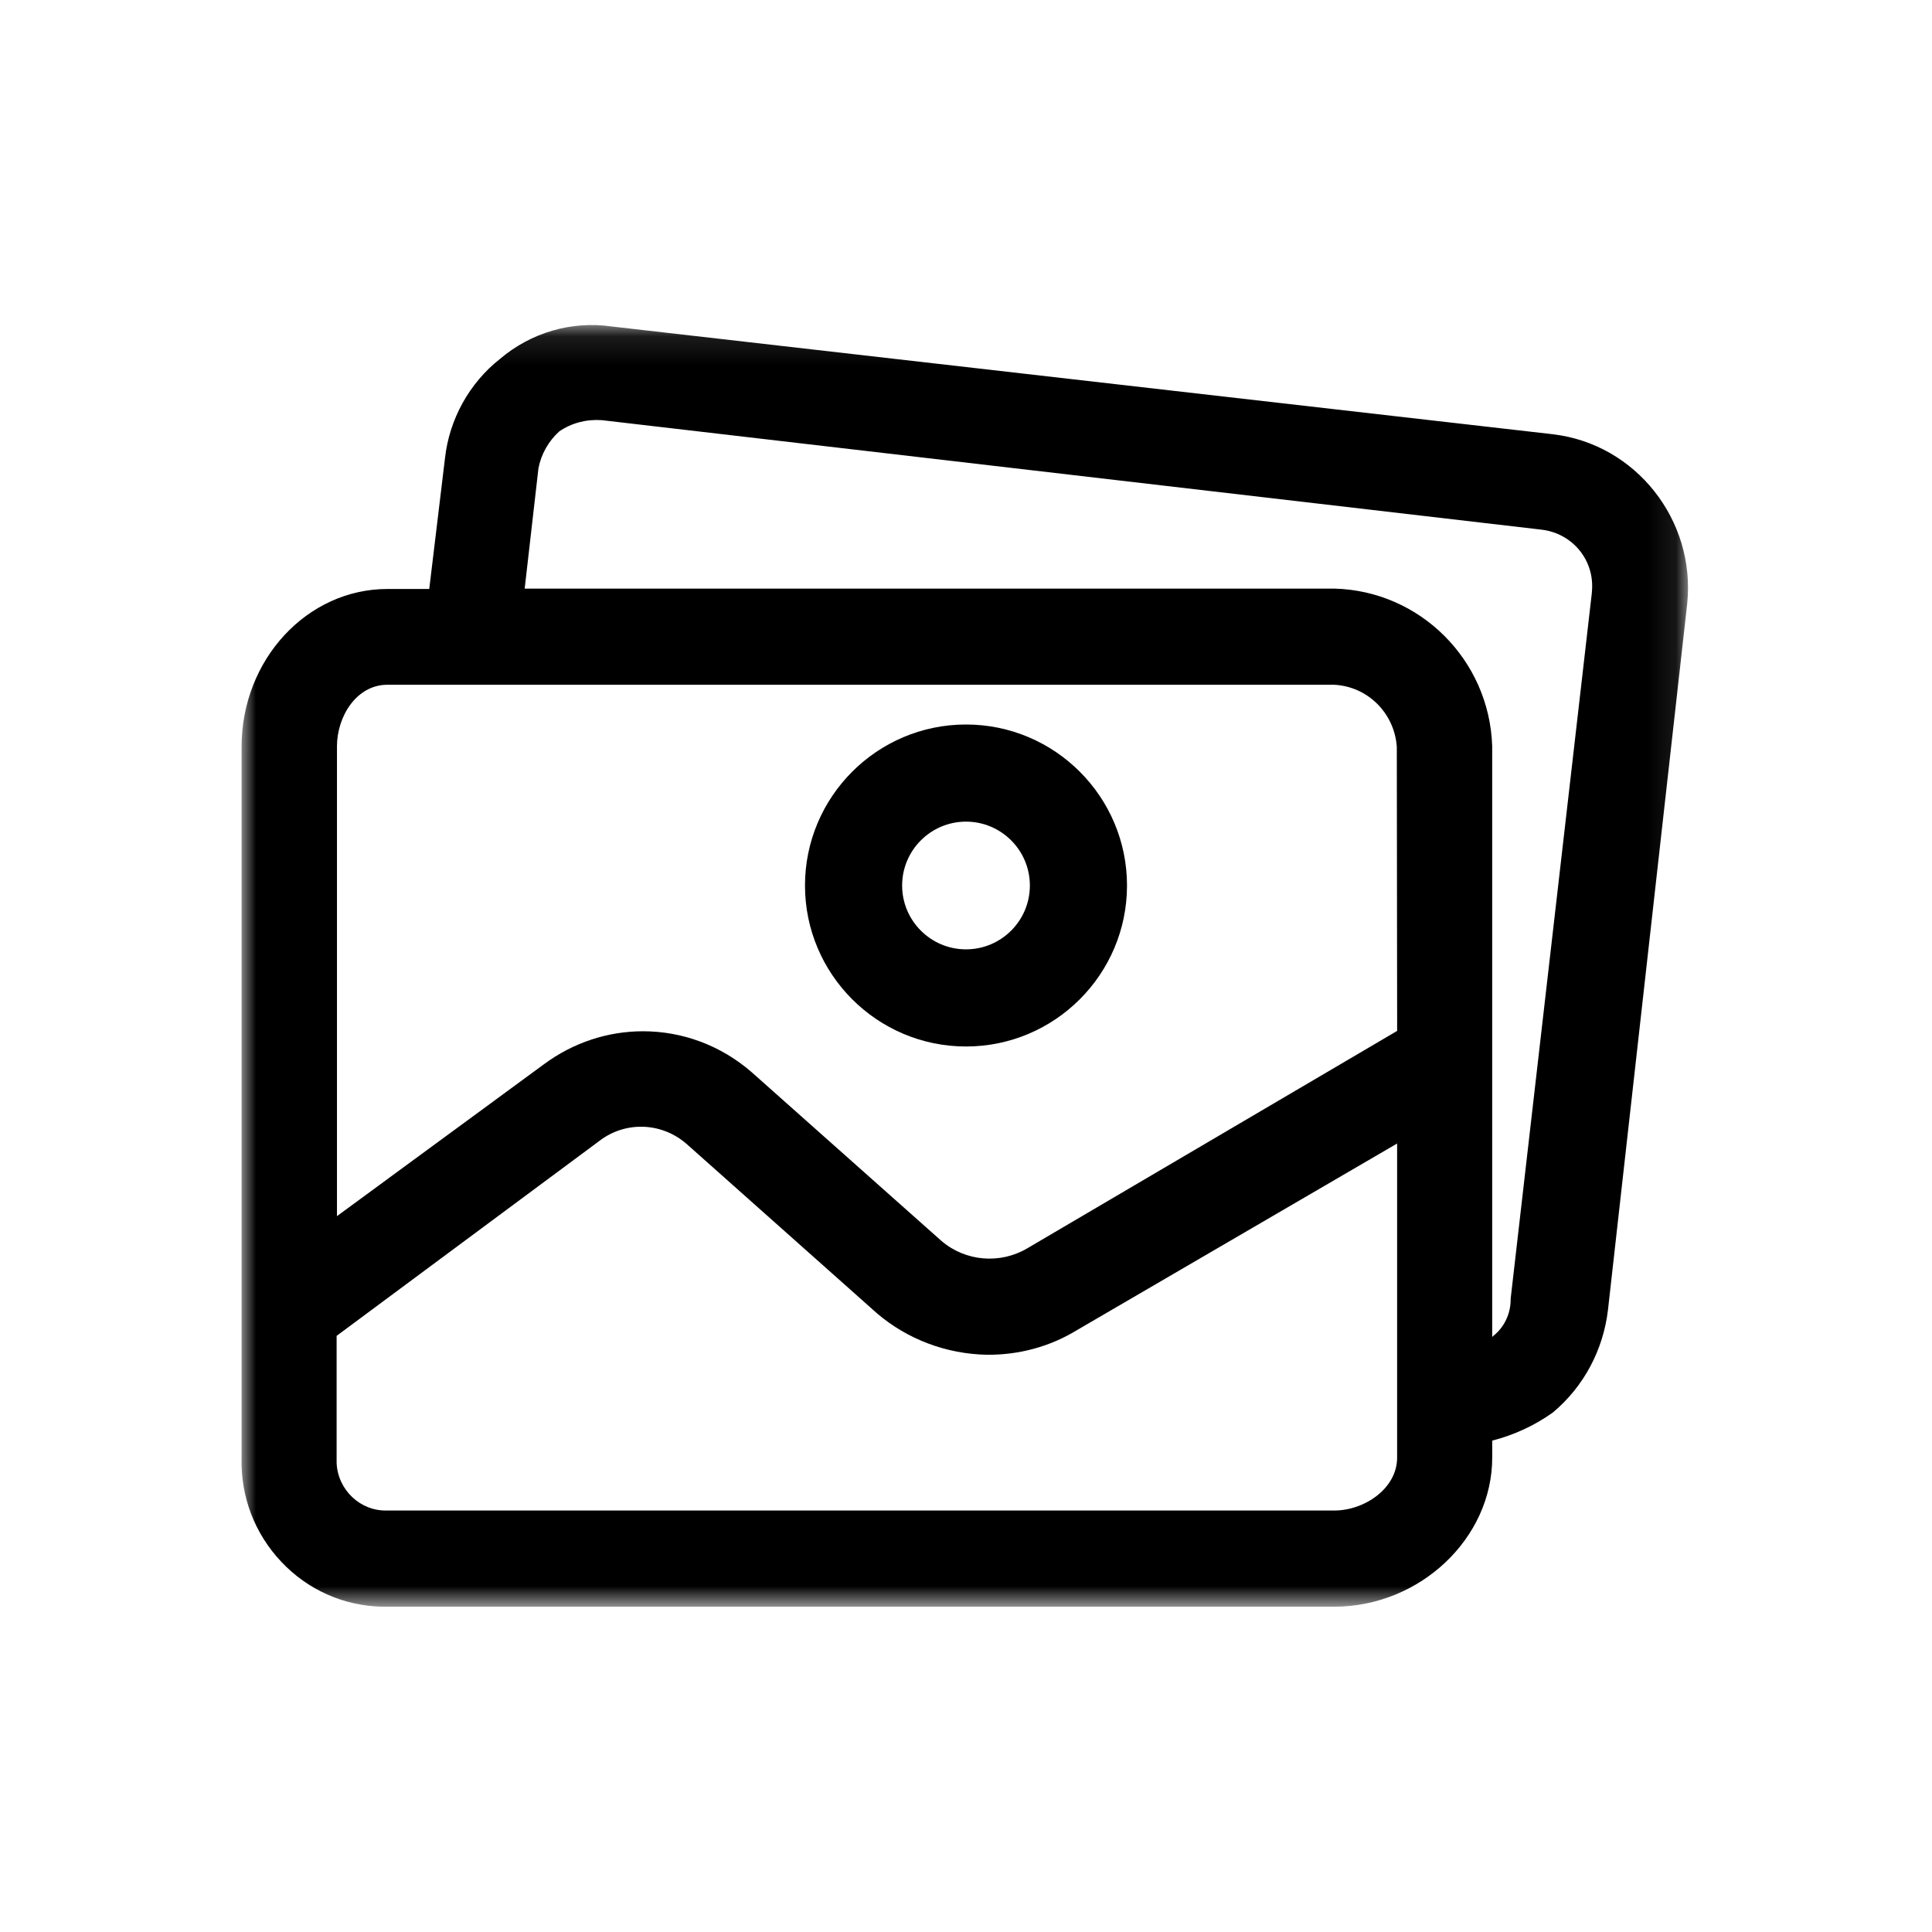 <svg xmlns="http://www.w3.org/2000/svg" xmlns:xlink="http://www.w3.org/1999/xlink" width="68" height="68" viewBox="0 0 68 68">
    <defs>
        <filter id="oguibiscia">
            <feColorMatrix in="SourceGraphic" values="0 0 0 0 1 0 0 0 0 1 0 0 0 0 1 0 0 0 1 0"/>
        </filter>
        <path id="focj2jrgpb" d="M0 0.106L50.912 0.106 50.912 45.216 0 45.216z"/>
    </defs>
    <g fill="none" fill-rule="evenodd">
        <g>
            <g>
                <g filter="url(#oguibiscia)" transform="translate(-224 -500) translate(193 484) translate(31 16)">
                    <g>
                        <path fill="#000" d="M27.748 22.093c0 1.24-1.009 2.247-2.248 2.247-1.24 0-2.248-1.008-2.248-2.247 0-1.24 1.009-2.248 2.248-2.248 1.24 0 2.248 1.008 2.248 2.248M25.5 16.426c-3.125 0-5.667 2.542-5.667 5.667 0 3.124 2.542 5.666 5.667 5.666s5.667-2.542 5.667-5.666c0-3.125-2.542-5.667-5.667-5.667" transform="translate(8.5 9.074)"/>
                        <g transform="translate(8.5 9.074) translate(0 2.26)">
                            <mask id="seqts5x6qc" fill="#fff">
                                <use xlink:href="#focj2jrgpb"/>
                            </mask>
                            <path fill="#000" d="M38.467 9.383h-28.5l.485-4.24c.097-.496.356-.954.733-1.294.433-.296.949-.432 1.495-.395l33.066 3.853c1.105.125 1.889 1.084 1.784 2.184l-.002.04-2.855 24.82-.003.053c0 .505-.223.973-.613 1.284l-.037.033V14.92c-.101-3.028-2.54-5.46-5.553-5.537zM15.74 28.995l6.626 5.895c1.07.915 2.444 1.433 3.874 1.459 1.12.01 2.214-.286 3.154-.86l11.28-6.575v11.054c0 1.098-1.163 1.863-2.207 1.863H5.123c-.936.028-1.734-.722-1.775-1.673v-4.474l9.23-6.848c.948-.74 2.278-.673 3.162.16zm24.934-4.044L27.67 32.595c-.965.576-2.187.472-3.034-.252L17.952 26.4c-1.1-.955-2.457-1.437-3.82-1.437-1.22 0-2.446.387-3.495 1.167L3.36 31.47V14.934c0-1.042.68-2.167 1.778-2.167h33.308c1.183.053 2.133.99 2.217 2.184l.012 10zm5.491-21L13.025.156C11.62-.046 10.189.37 9.096 1.3c-1.077.848-1.782 2.123-1.934 3.494l-.554 4.602h-1.47c-2.832 0-5.135 2.49-5.135 5.552v25.027c-.036 1.368.46 2.667 1.396 3.659.933.99 2.191 1.552 3.553 1.583h33.504c3.016 0 5.565-2.403 5.565-5.248v-.598c.767-.198 1.476-.524 2.113-.974l.032-.024c1.078-.908 1.763-2.19 1.93-3.61l2.788-24.85c.303-2.943-1.813-5.617-4.718-5.961z" mask="url(#seqts5x6qc)"/>
                        </g>
                    </g>
                </g>
            </g>
        </g>
    </g>
</svg>
